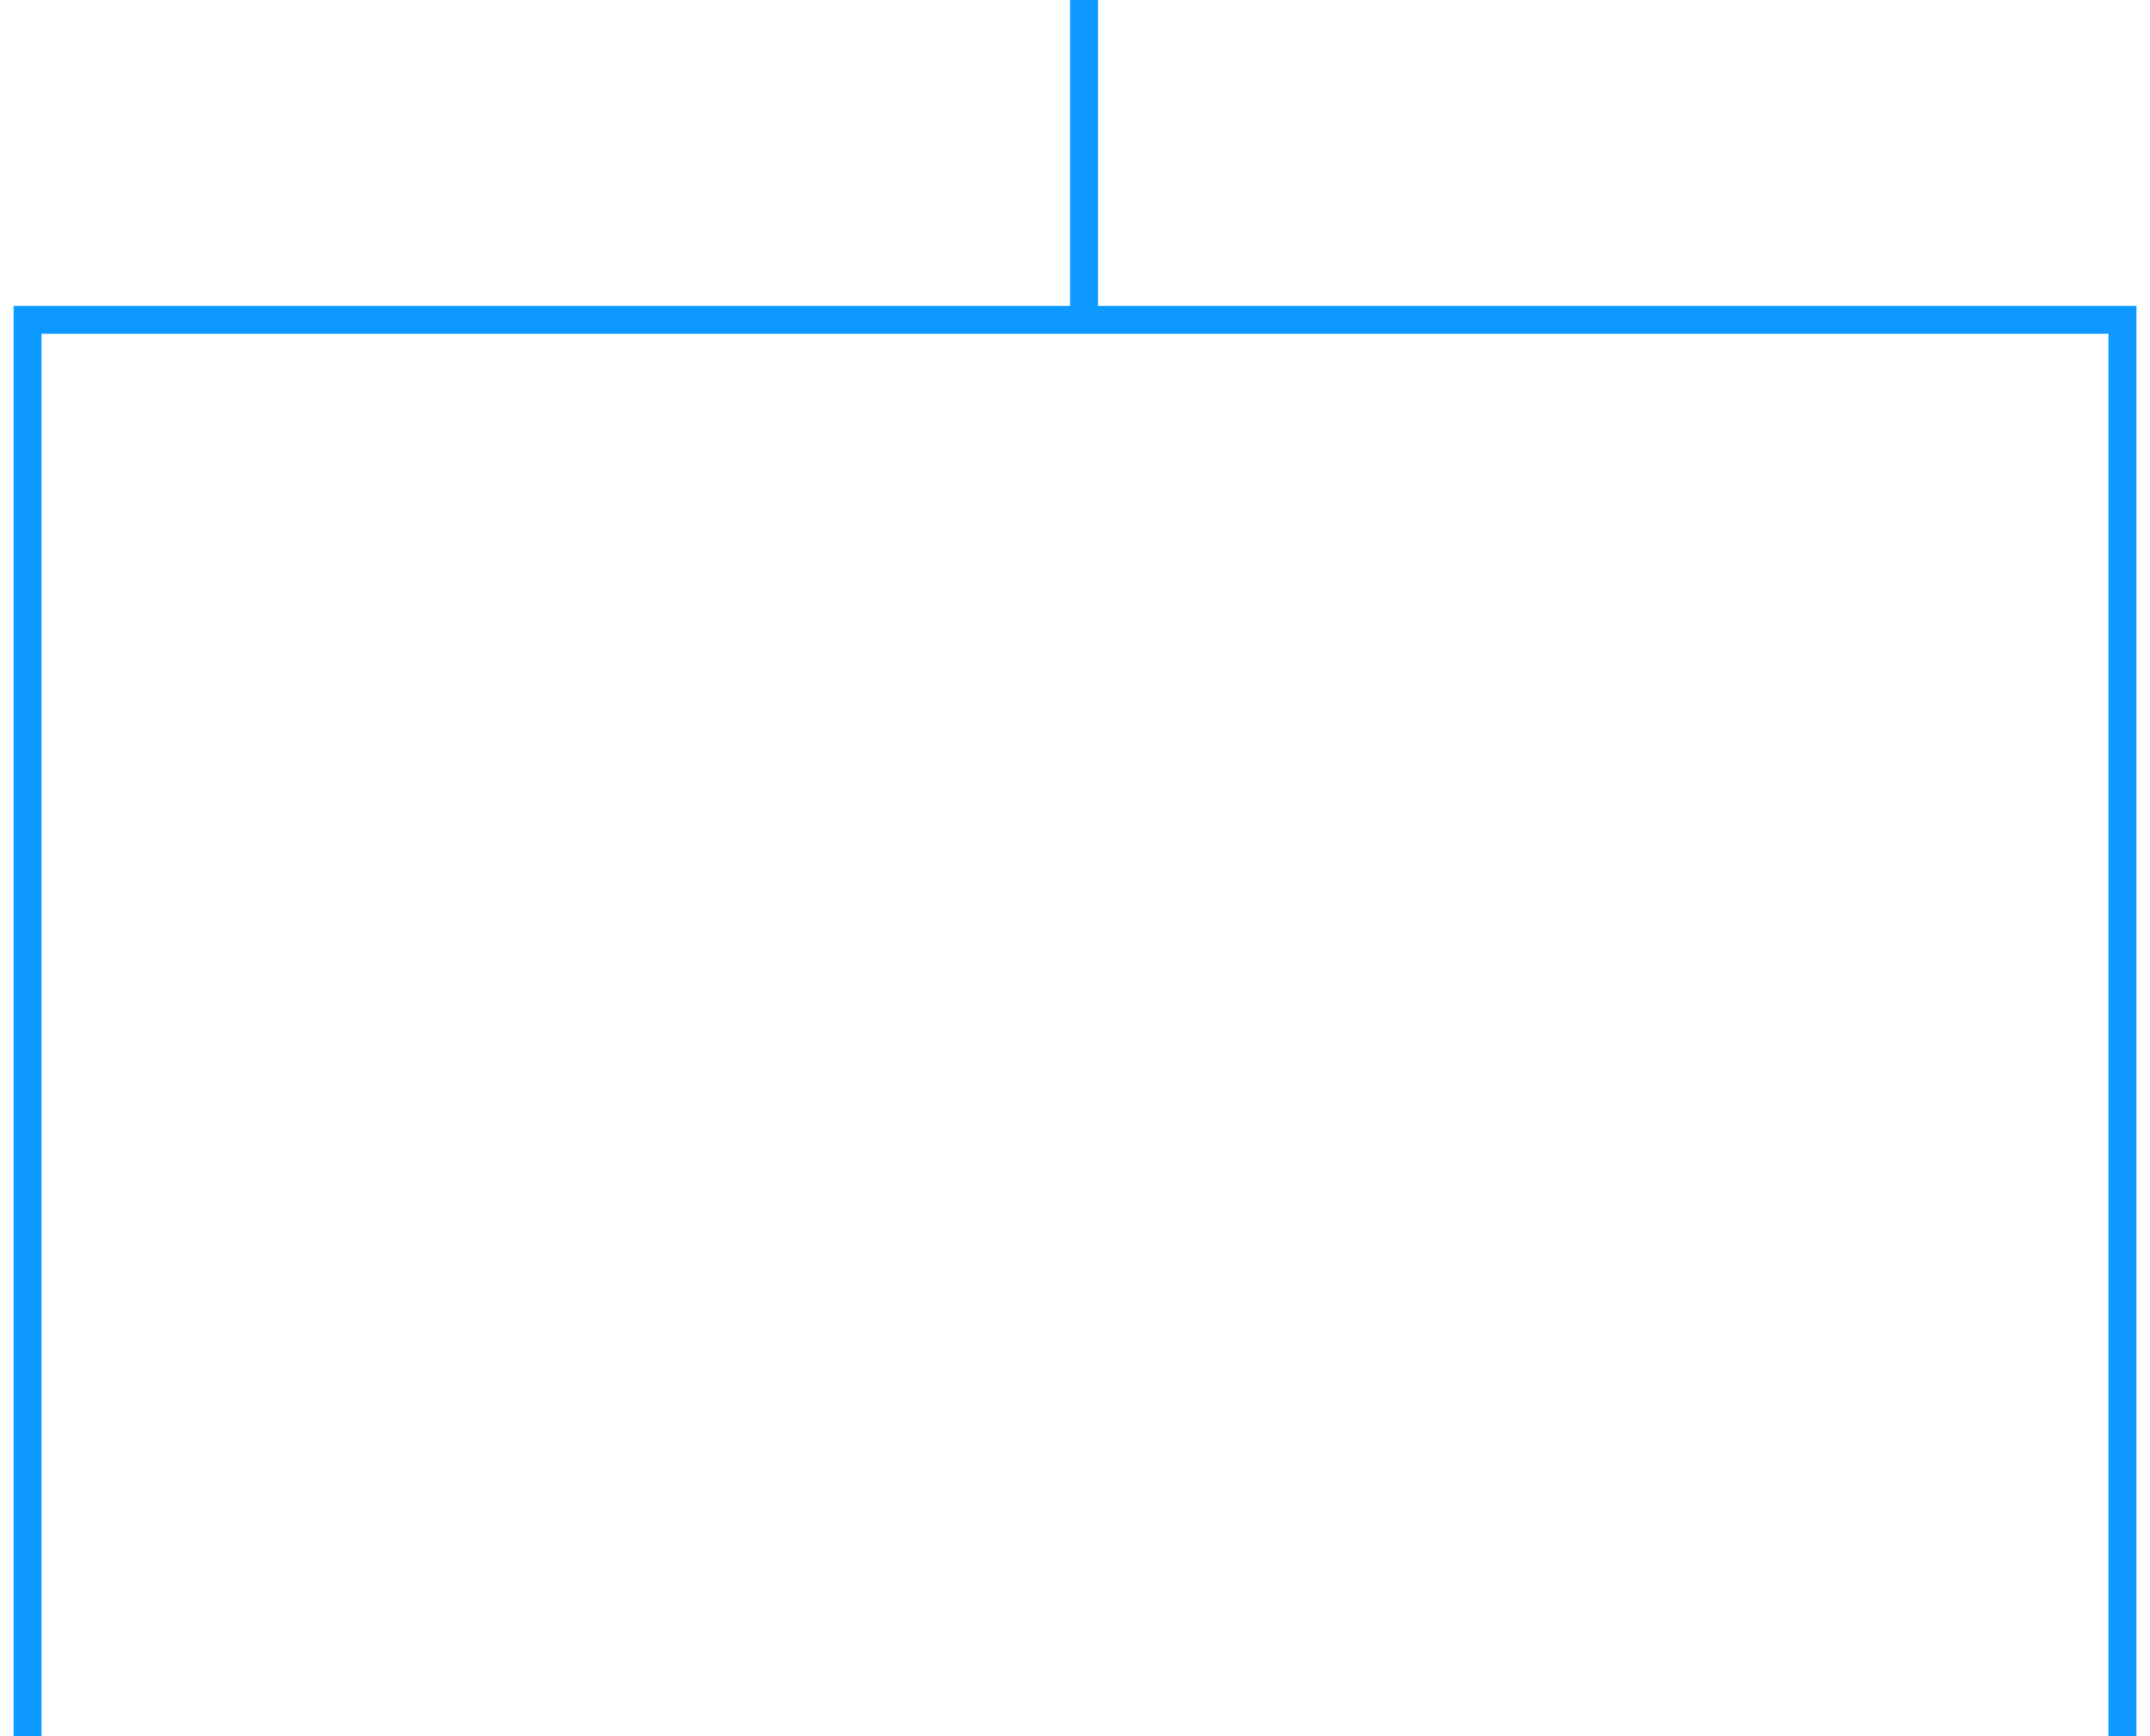 <?xml version="1.0" encoding="utf-8"?>
<svg xmlns="http://www.w3.org/2000/svg" fill="none" height="100%" overflow="visible" preserveAspectRatio="none" style="display: block;" viewBox="0 0 78 63" width="100%">
<path d="M77 63V11.605L39.33 11.605M1 63L1 11.605L39.33 11.605M39.33 11.605V0" id="Rectangle 128" stroke="#0D99FF" stroke-width="1.013"/>
</svg>